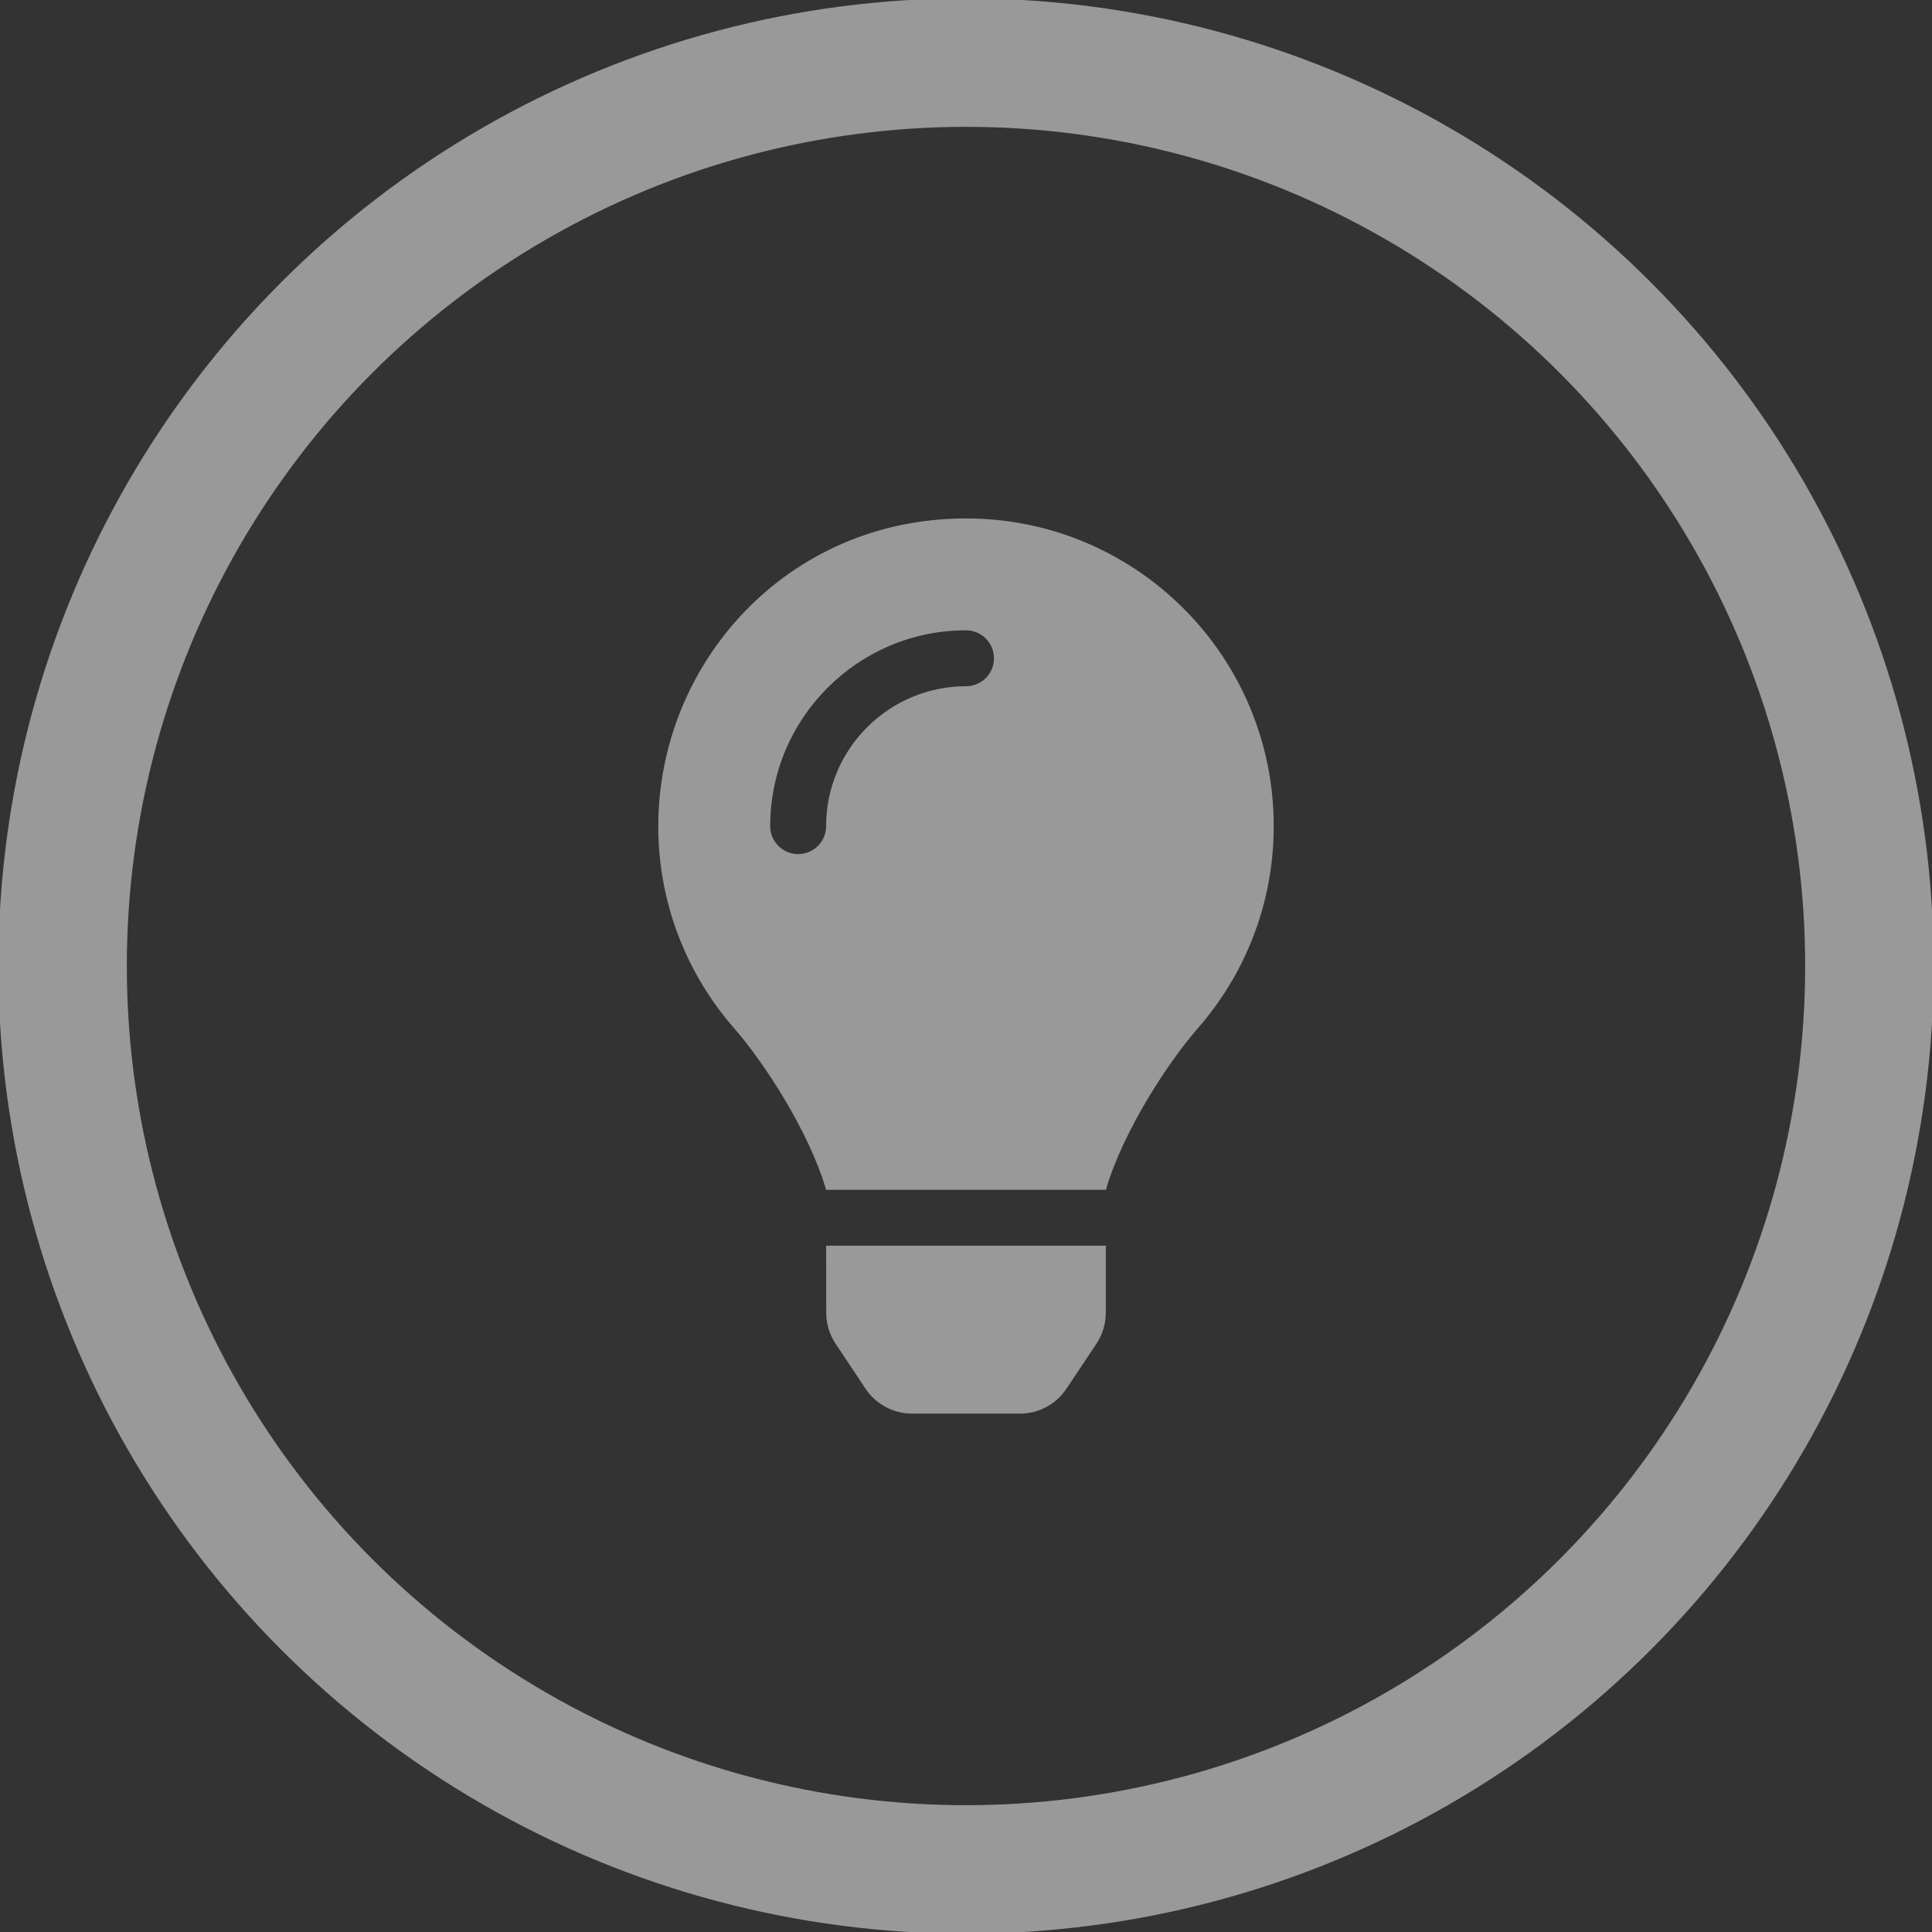 <?xml version="1.0" encoding="utf-8"?>
<!-- Generator: Adobe Illustrator 16.0.0, SVG Export Plug-In . SVG Version: 6.00 Build 0)  -->
<!DOCTYPE svg PUBLIC "-//W3C//DTD SVG 1.1//EN" "http://www.w3.org/Graphics/SVG/1.1/DTD/svg11.dtd">
<svg version="1.1" id="Ebene_1" xmlns="http://www.w3.org/2000/svg" xmlns:xlink="http://www.w3.org/1999/xlink" x="0px" y="0px"
	 width="100px" height="100px" viewBox="0 20 100 100" enable-background="new 0 20 100 100" xml:space="preserve">
<rect x="0" y="20" width="100" height="100" fill="#333333" stroke="none"/>
<rect y="20" display="none" fill="#FF0000" width="100" height="100"/>
<g opacity="0.5">
	<circle fill="none" stroke="#FFFFFF" stroke-width="6.651" cx="50" cy="70.001" r="46.761"/>
	<path fill="#FFFFFF" d="M42.766,87.949c0,0.568,0.168,1.127,0.485,1.602l1.546,2.324c0.537,0.808,1.442,1.294,2.411,1.294h5.585
		c0.969,0,1.874-0.486,2.41-1.294l1.548-2.324c0.315-0.475,0.483-1.029,0.485-1.602l0.003-3.471H42.761L42.766,87.949z
		 M34.072,62.761c0,4.014,1.487,7.678,3.941,10.478c1.496,1.705,3.833,5.27,4.726,8.275c0.004,0.024,0.007,0.046,0.011,0.07h14.501
		c0.002-0.023,0.006-0.046,0.01-0.07c0.893-3.007,3.23-6.57,4.726-8.275c2.452-2.8,3.941-6.463,3.941-10.478
		c0-8.813-7.157-15.956-15.977-15.927C40.719,46.86,34.072,54.341,34.072,62.761z M50,55.52c-3.992,0-7.241,3.247-7.241,7.241
		c0,0.799-0.646,1.447-1.446,1.447c-0.801,0-1.448-0.647-1.448-1.447c0-5.59,4.546-10.136,10.135-10.136
		c0.8,0,1.448,0.648,1.448,1.448C51.448,54.872,50.8,55.52,50,55.52z"/>
</g>
</svg>
